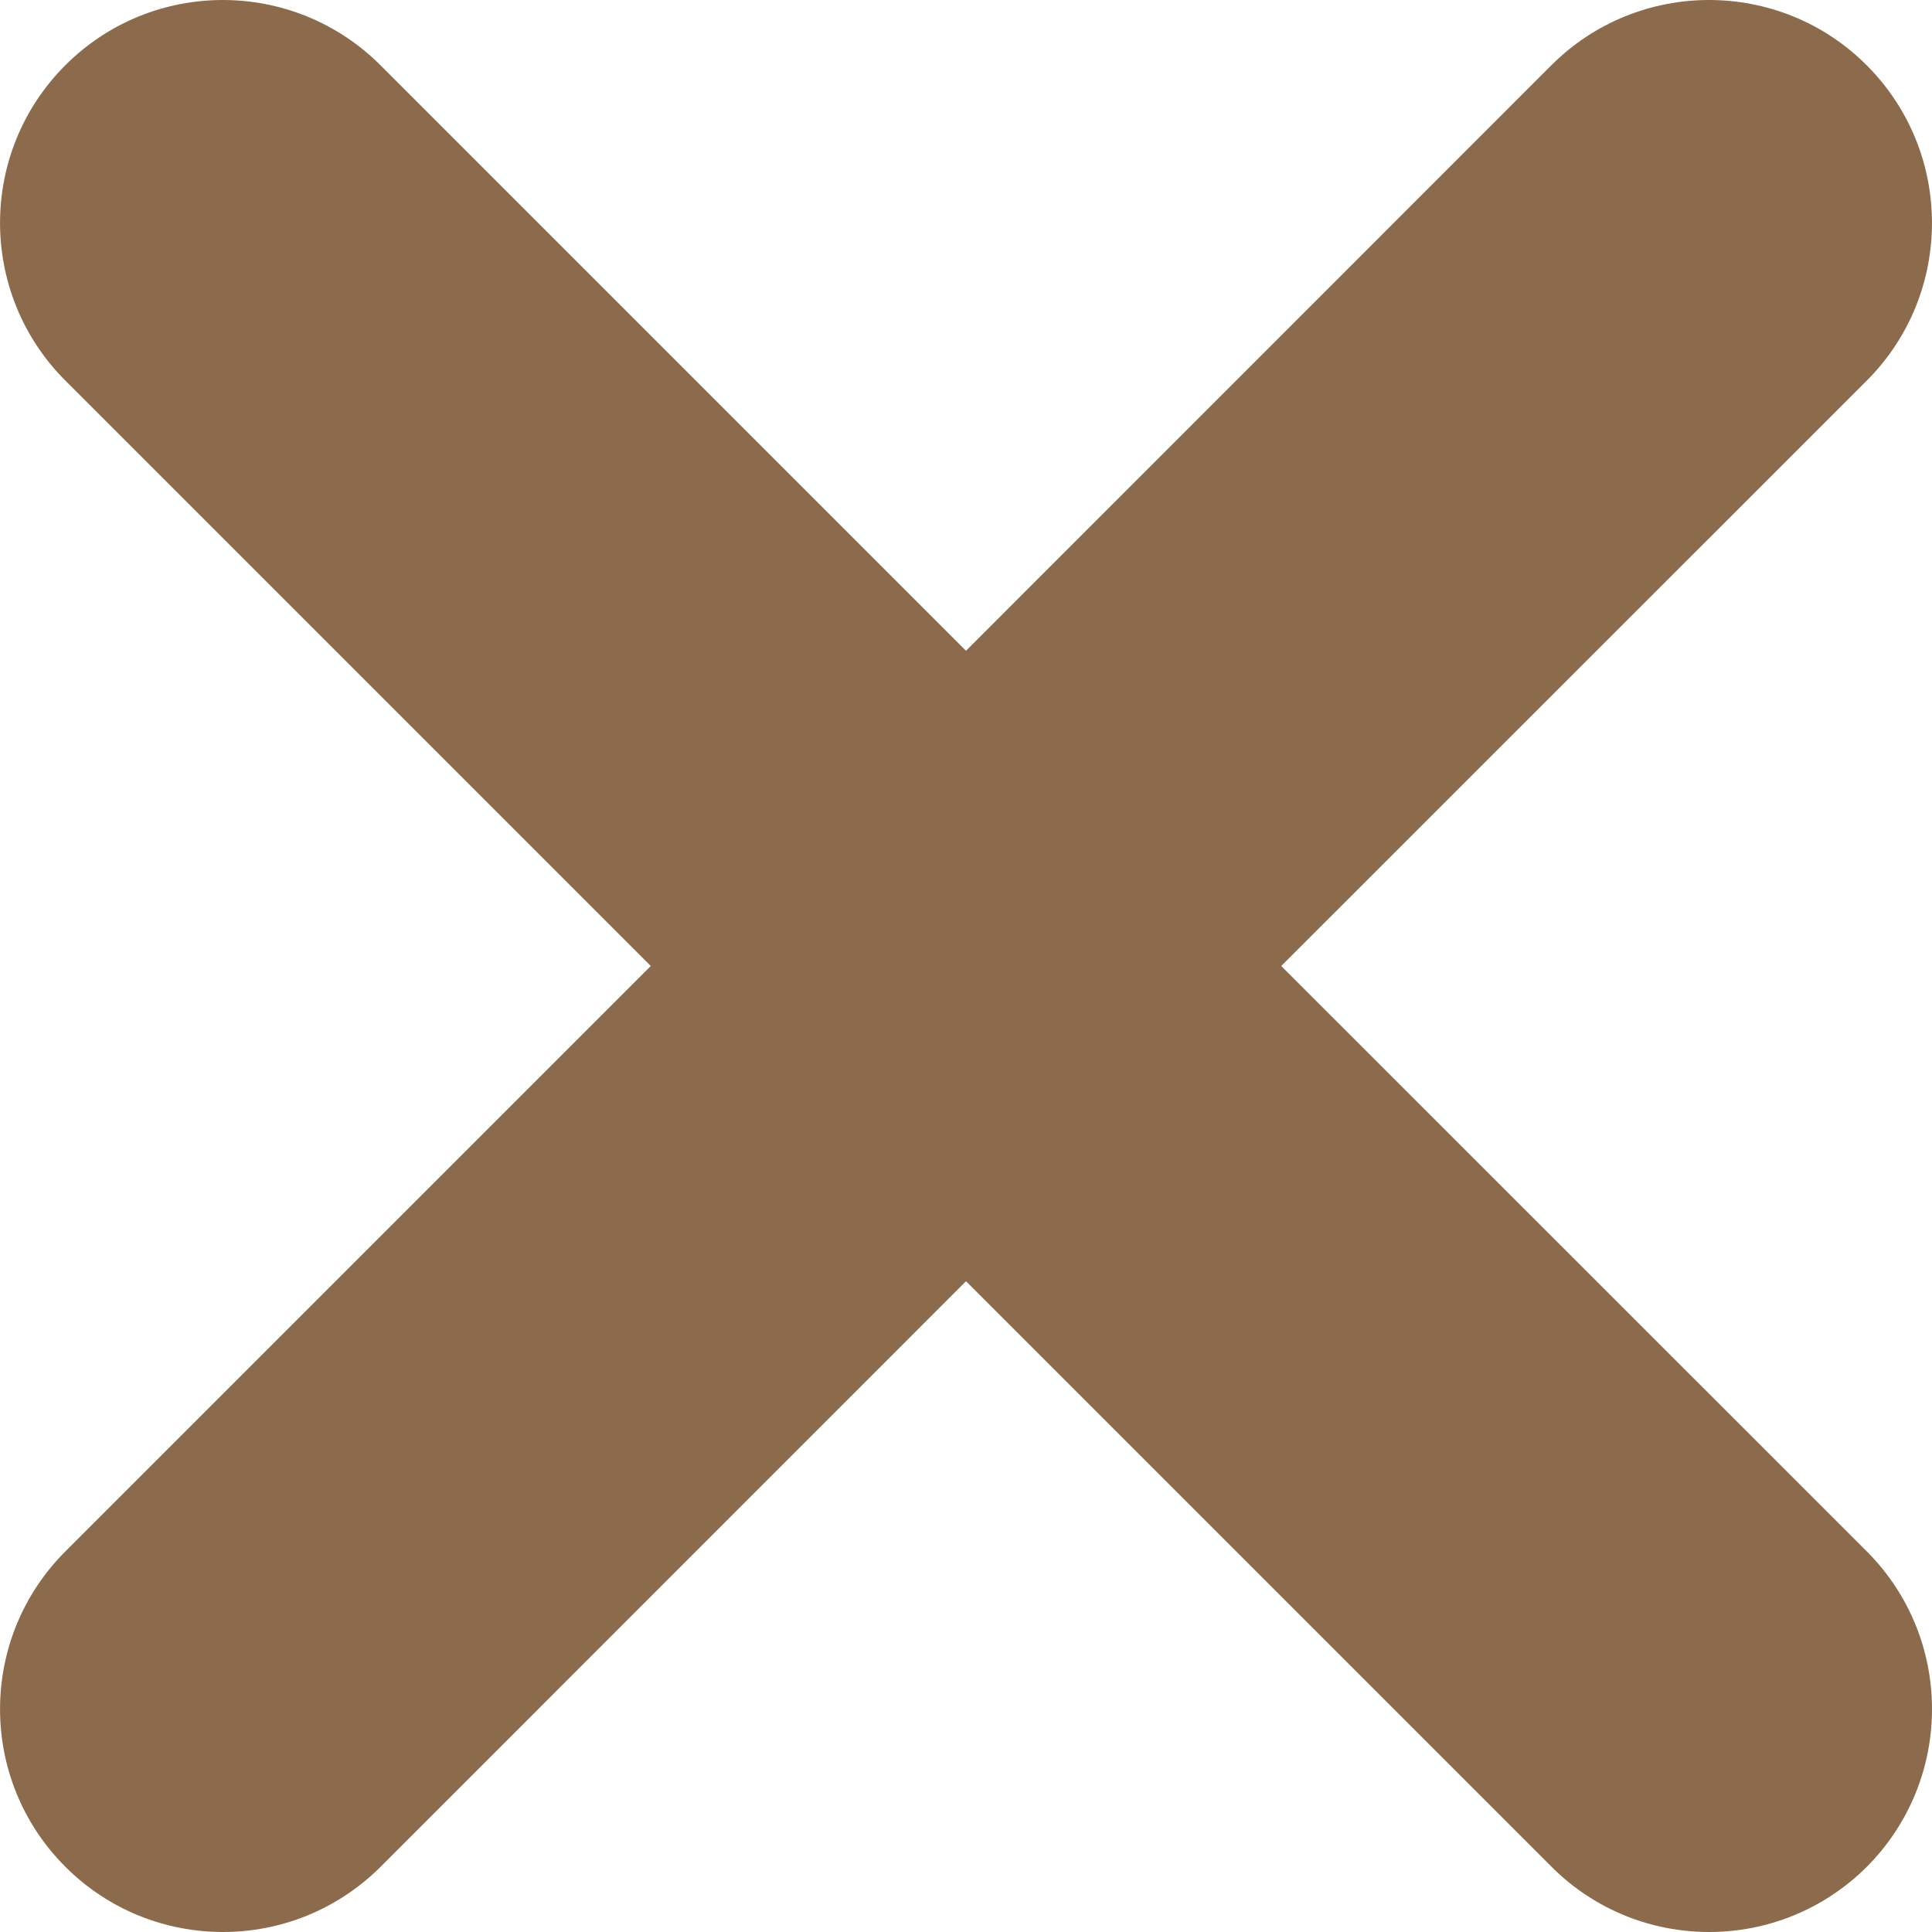 <svg width="12" height="12" viewBox="0 0 12 12" fill="none" xmlns="http://www.w3.org/2000/svg">
<path d="M11.595 2.364L7.958 6L11.595 9.636C12.135 10.177 12.135 11.053 11.595 11.595C11.324 11.865 10.97 12 10.616 12C10.261 12 9.907 11.865 9.637 11.595L6 7.958L2.364 11.595C2.093 11.865 1.739 12 1.385 12C1.03 12 0.676 11.865 0.406 11.595C-0.135 11.054 -0.135 10.177 0.406 9.636L4.042 6L0.406 2.364C-0.135 1.823 -0.135 0.946 0.406 0.405C0.946 -0.135 1.822 -0.135 2.363 0.405L6 4.042L9.636 0.405C10.177 -0.135 11.054 -0.135 11.594 0.405C12.135 0.946 12.135 1.823 11.595 2.364Z" fill="#8C6B4C"/>
</svg>
